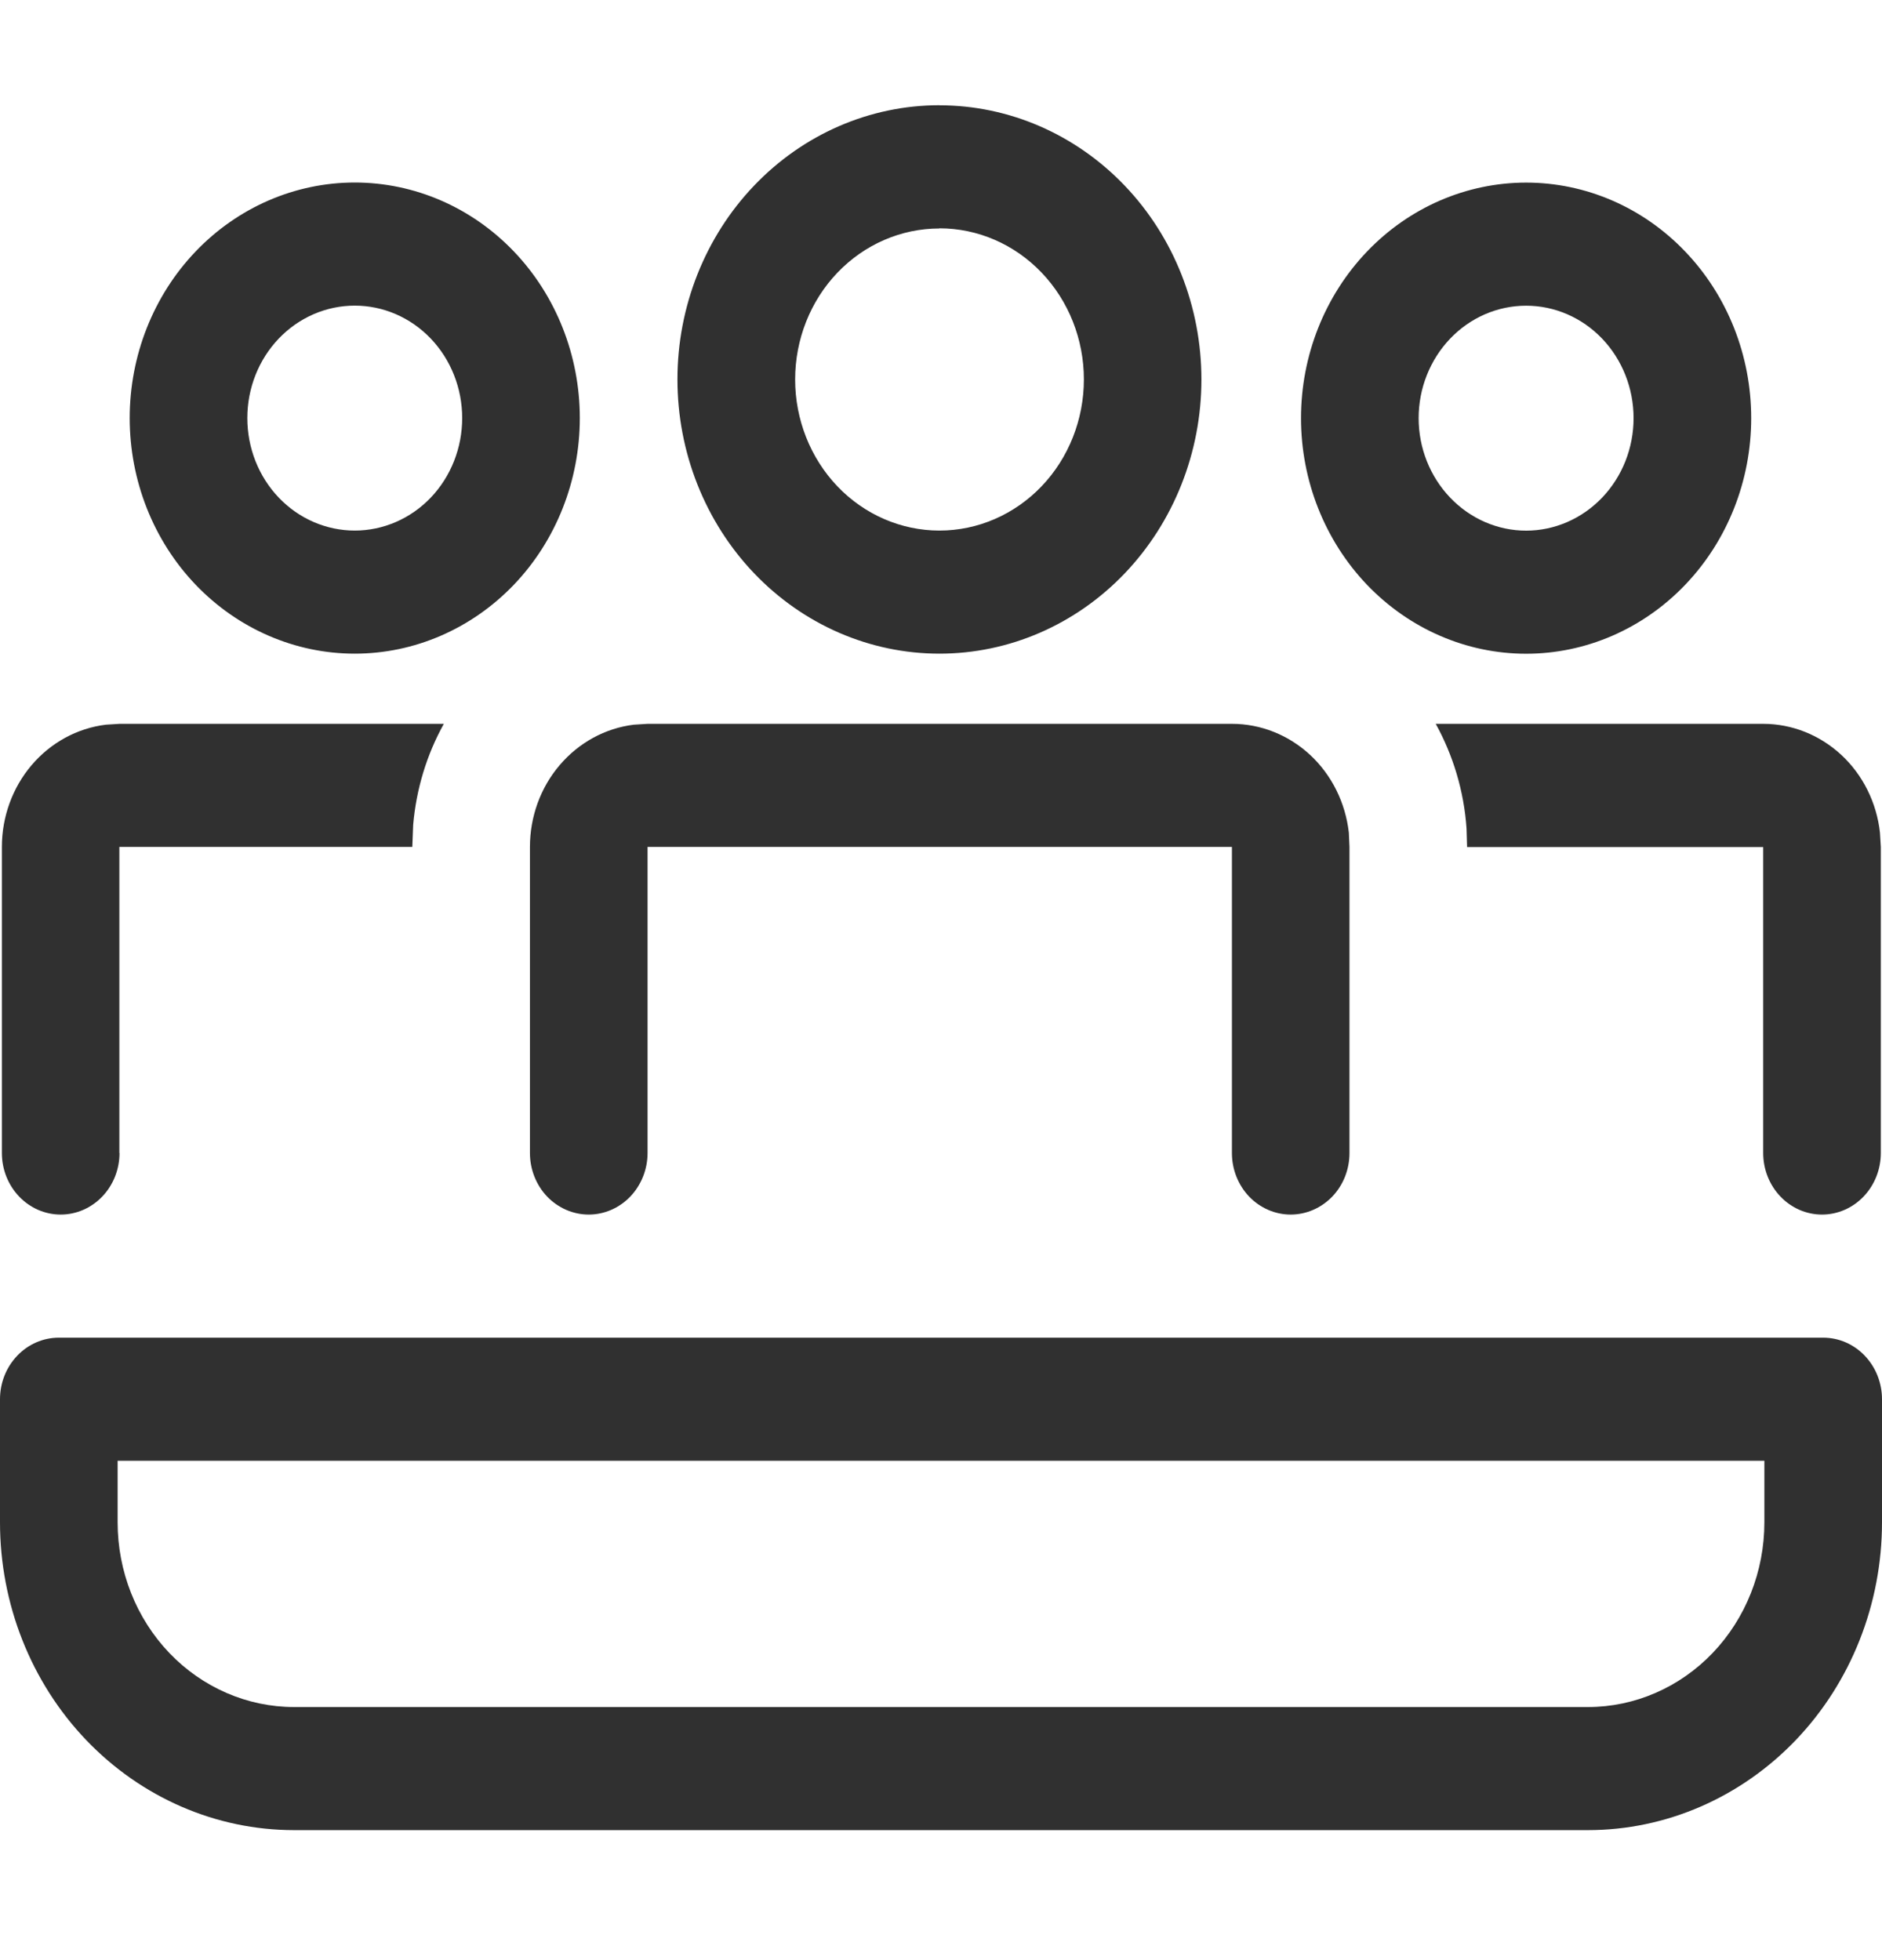 <svg width="24" height="25" viewBox="0 0 24 25" fill="none" xmlns="http://www.w3.org/2000/svg">
<path d="M11.98 1.343C12.867 1.343 13.716 1.712 14.343 2.368C14.969 3.023 15.321 3.913 15.321 4.84C15.321 5.768 14.969 6.657 14.343 7.313C13.716 7.969 12.867 8.337 11.98 8.337C11.094 8.337 10.245 7.969 9.618 7.313C8.991 6.657 8.639 5.767 8.639 4.839C8.639 3.912 8.991 3.022 9.618 2.366C10.245 1.71 11.094 1.342 11.98 1.342V1.343ZM11.98 2.914C11.492 2.914 11.024 3.117 10.679 3.478C10.334 3.839 10.14 4.329 10.14 4.84C10.14 5.351 10.334 5.841 10.679 6.203C11.024 6.564 11.492 6.767 11.98 6.767C12.469 6.767 12.937 6.564 13.283 6.202C13.628 5.841 13.822 5.351 13.822 4.839C13.822 4.328 13.628 3.838 13.283 3.477C12.937 3.115 12.469 2.912 11.98 2.912V2.914ZM1.524 14.706C1.524 14.914 1.445 15.114 1.304 15.261C1.164 15.408 0.973 15.491 0.774 15.491C0.575 15.491 0.384 15.408 0.244 15.261C0.103 15.114 0.024 14.914 0.024 14.706V10.802C0.024 10.418 0.159 10.046 0.403 9.759C0.647 9.472 0.984 9.288 1.349 9.243L1.524 9.232H5.66C5.441 9.626 5.308 10.066 5.269 10.52L5.258 10.802H1.522V14.706H1.524ZM23.235 15.491C23.434 15.491 23.625 15.408 23.765 15.261C23.906 15.114 23.985 14.914 23.985 14.706V10.802L23.974 10.62C23.932 10.238 23.757 9.885 23.482 9.629C23.207 9.374 22.853 9.232 22.485 9.232H18.309C18.528 9.629 18.669 10.085 18.702 10.568L18.709 10.804H22.485V14.706C22.485 14.914 22.564 15.114 22.705 15.261C22.845 15.408 23.036 15.491 23.235 15.491ZM15.711 9.232C16.079 9.232 16.433 9.374 16.708 9.629C16.983 9.885 17.158 10.238 17.201 10.62L17.209 10.802V14.706C17.209 14.914 17.131 15.114 16.99 15.261C16.849 15.408 16.658 15.491 16.459 15.491C16.261 15.491 16.07 15.408 15.929 15.261C15.789 15.114 15.71 14.914 15.71 14.706V10.802H8.258V14.706C8.258 14.914 8.178 15.114 8.038 15.261C7.897 15.408 7.706 15.491 7.508 15.491C7.309 15.491 7.118 15.408 6.977 15.261C6.837 15.114 6.758 14.914 6.758 14.706V10.802C6.758 10.418 6.892 10.046 7.137 9.759C7.381 9.472 7.717 9.288 8.082 9.243L8.258 9.232H15.71H15.711ZM22.332 5.333C22.332 4.536 22.03 3.772 21.491 3.209C20.953 2.645 20.223 2.329 19.462 2.329C18.701 2.329 17.971 2.645 17.432 3.209C16.894 3.772 16.591 4.536 16.591 5.333C16.591 6.13 16.894 6.894 17.432 7.458C17.971 8.021 18.701 8.338 19.462 8.338C20.223 8.338 20.953 8.021 21.491 7.458C22.03 6.894 22.332 6.13 22.332 5.333ZM18.091 5.333C18.091 4.953 18.236 4.588 18.493 4.319C18.75 4.05 19.098 3.899 19.462 3.899C19.825 3.899 20.174 4.05 20.431 4.319C20.688 4.588 20.832 4.953 20.832 5.333C20.832 5.714 20.688 6.078 20.431 6.347C20.174 6.616 19.825 6.768 19.462 6.768C19.098 6.768 18.75 6.616 18.493 6.347C18.236 6.078 18.091 5.714 18.091 5.333ZM4.524 2.328C5.285 2.328 6.015 2.644 6.554 3.208C7.092 3.771 7.394 4.536 7.394 5.332C7.394 6.129 7.092 6.894 6.554 7.457C6.015 8.02 5.285 8.337 4.524 8.337C3.763 8.337 3.033 8.02 2.494 7.457C1.956 6.894 1.654 6.129 1.654 5.332C1.654 4.536 1.956 3.771 2.494 3.208C3.033 2.644 3.763 2.328 4.524 2.328ZM4.524 3.898C4.161 3.898 3.812 4.049 3.555 4.318C3.298 4.587 3.154 4.952 3.154 5.332C3.154 5.713 3.298 6.078 3.555 6.347C3.812 6.616 4.161 6.767 4.524 6.767C4.887 6.767 5.236 6.616 5.493 6.347C5.75 6.078 5.894 5.713 5.894 5.332C5.894 4.952 5.75 4.587 5.493 4.318C5.236 4.049 4.887 3.898 4.524 3.898ZM0.75 17.061C0.551 17.061 0.36 17.144 0.22 17.291C0.079 17.438 0 17.638 0 17.846V19.416C0 20.457 0.395 21.456 1.098 22.192C1.802 22.928 2.755 23.342 3.75 23.342H20.25C21.245 23.342 22.198 22.928 22.902 22.192C23.605 21.456 24 20.457 24 19.416V17.846C24 17.638 23.921 17.438 23.78 17.291C23.64 17.144 23.449 17.061 23.25 17.061H0.75ZM1.5 19.416V18.631H22.5V19.416C22.5 20.041 22.263 20.64 21.841 21.082C21.419 21.523 20.847 21.772 20.25 21.772H3.75C3.153 21.772 2.581 21.523 2.159 21.082C1.737 20.64 1.5 20.041 1.5 19.416Z" fill="#303030"/>
</svg>

